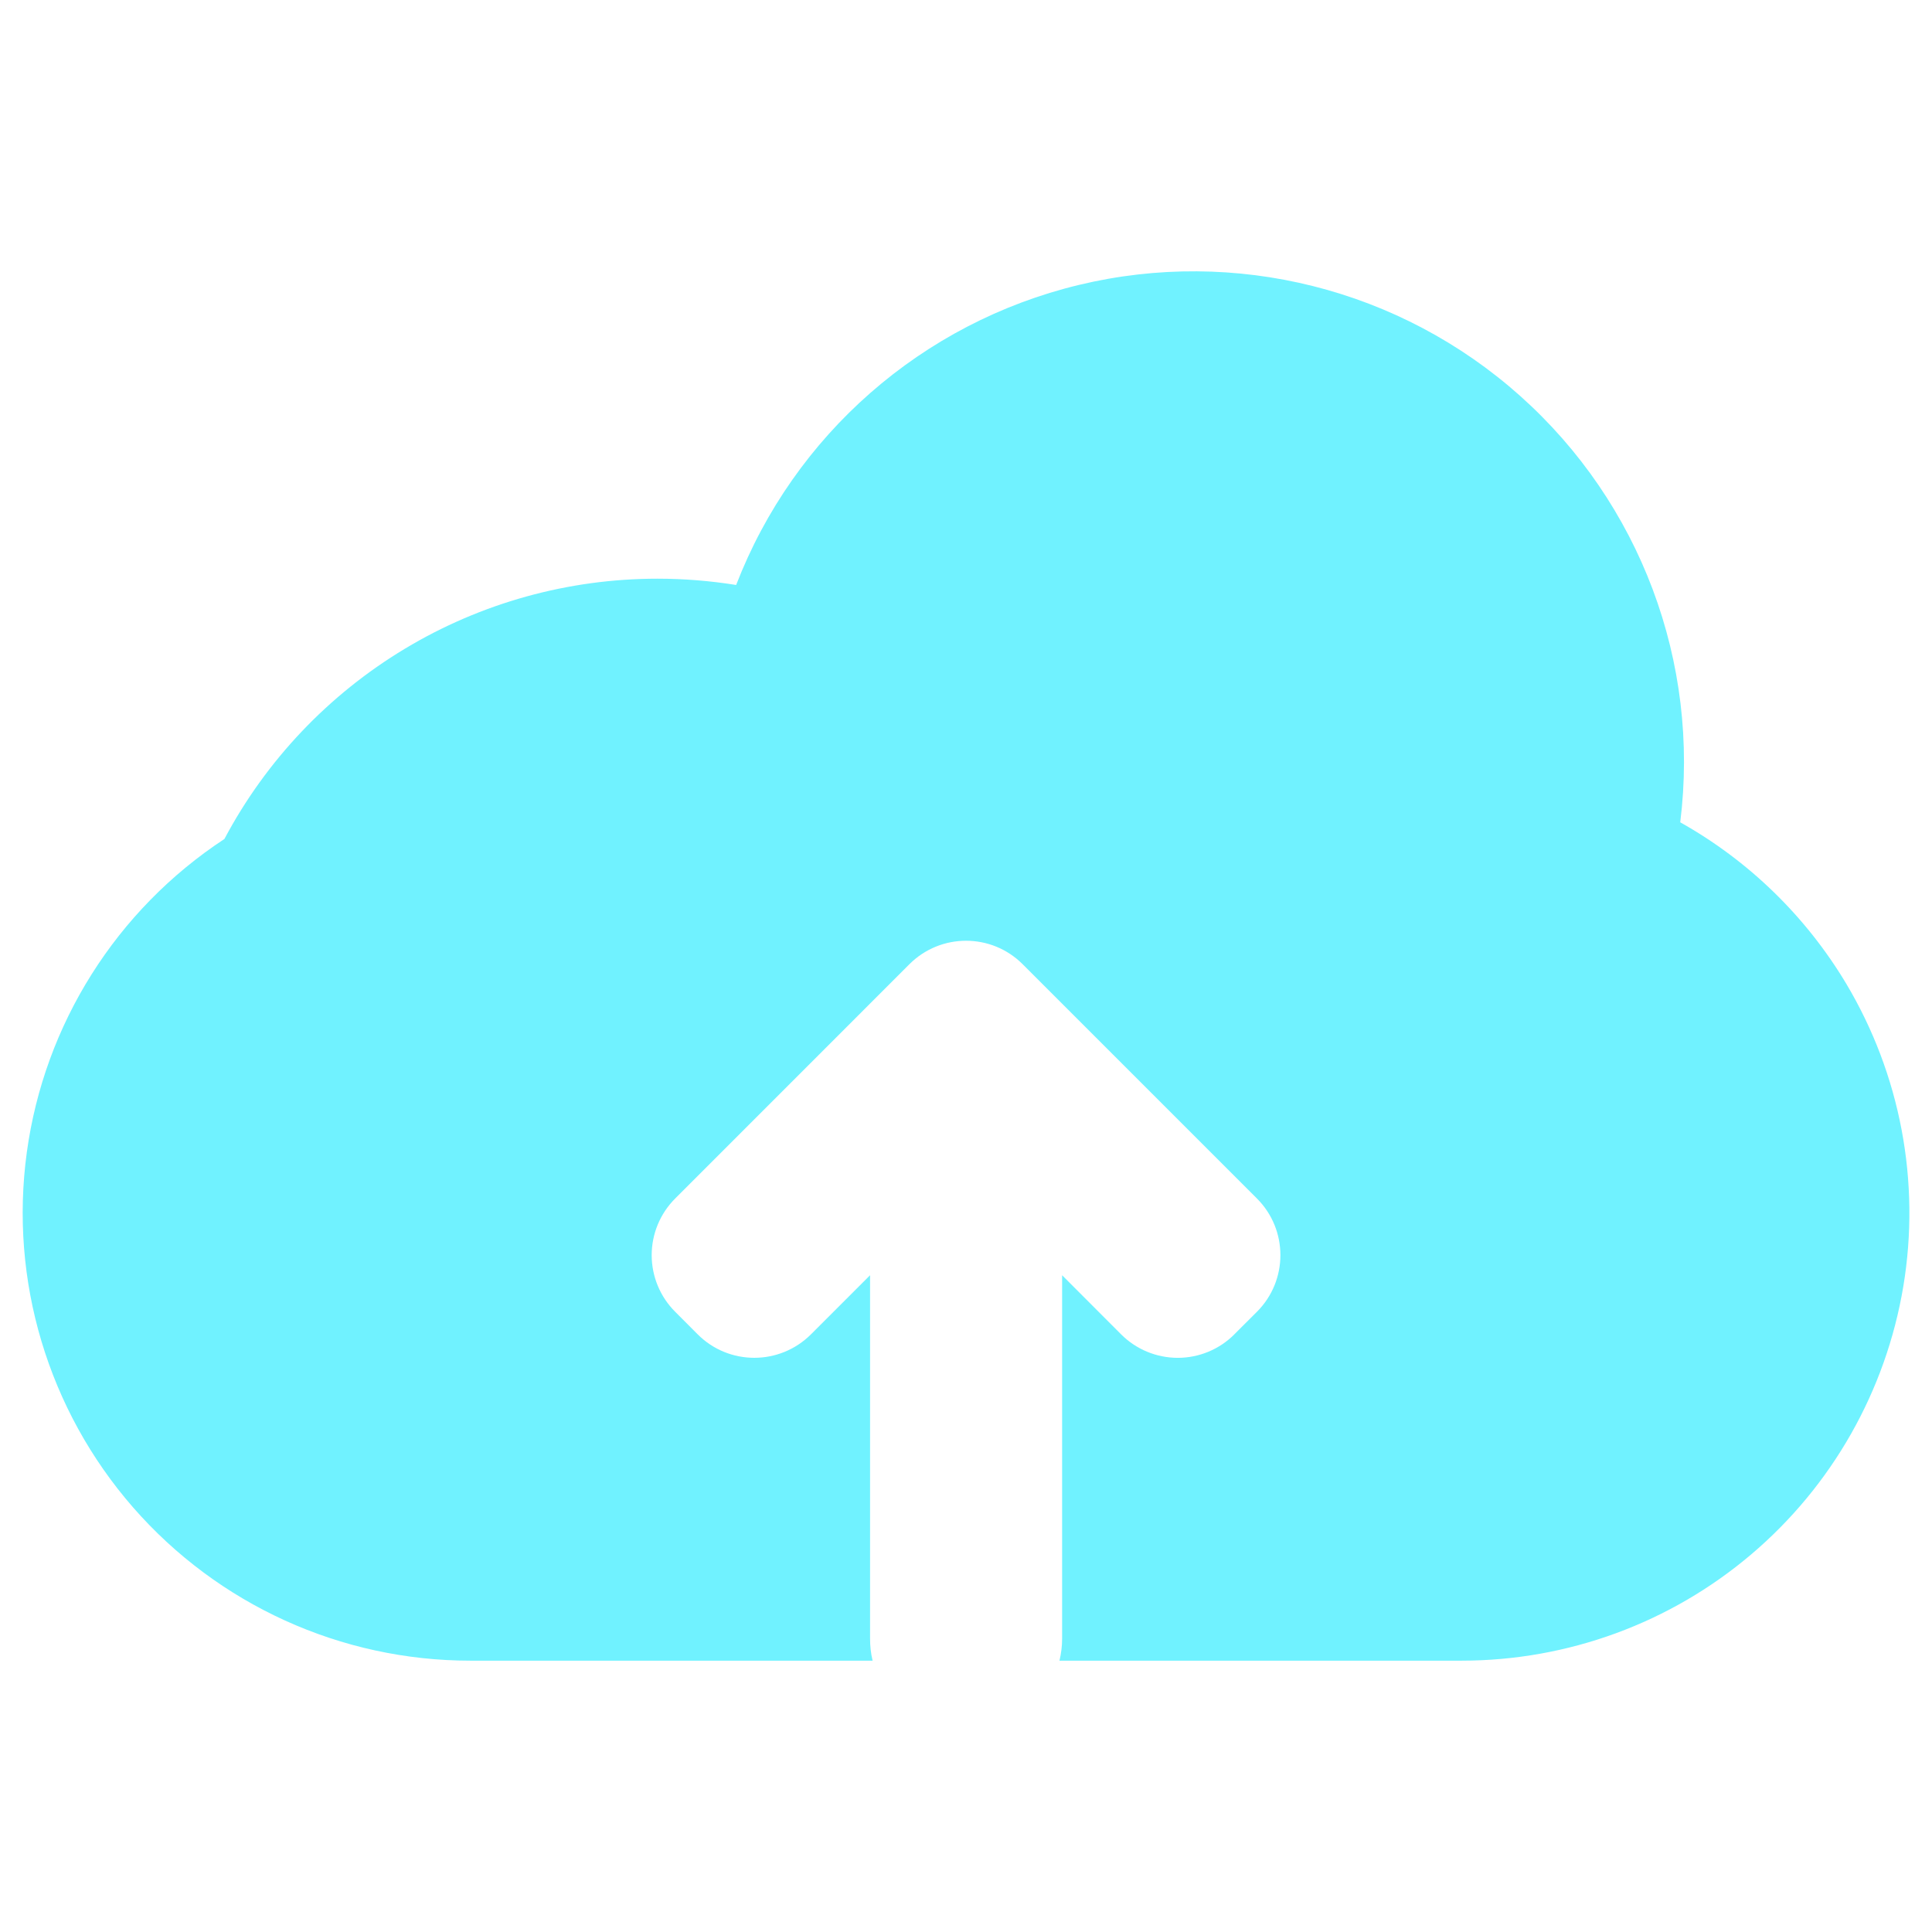 <svg width="32" height="32" viewBox="0 0 32 32" fill="none" xmlns="http://www.w3.org/2000/svg">
<path d="M30.577 16.289C29.909 15.175 28.963 14.255 27.83 13.62C28.159 10.974 27.169 8.335 25.18 6.559C23.192 4.783 20.458 4.095 17.867 4.72C15.274 5.345 13.153 7.203 12.193 9.689C11.762 9.62 11.327 9.585 10.889 9.585C9.416 9.585 7.969 9.985 6.706 10.745C5.442 11.505 4.408 12.594 3.717 13.896C1.927 15.072 0.734 16.965 0.444 19.087C0.154 21.209 0.796 23.352 2.203 24.966C3.612 26.58 5.648 27.506 7.791 27.506H14.453C14.424 27.386 14.411 27.264 14.411 27.14V21.122L13.432 22.101C12.913 22.619 12.073 22.619 11.556 22.101L11.183 21.727C10.934 21.479 10.794 21.141 10.794 20.789C10.794 20.437 10.934 20.1 11.183 19.851L15.062 15.971C15.581 15.452 16.421 15.452 16.939 15.971L20.819 19.851C21.337 20.369 21.337 21.209 20.819 21.727L20.445 22.1V22.101C20.197 22.35 19.859 22.49 19.508 22.49C19.155 22.49 18.818 22.35 18.569 22.101L17.592 21.122V27.14C17.592 27.264 17.577 27.386 17.548 27.506H24.21C25.967 27.505 27.665 26.883 29.004 25.747C30.344 24.611 31.236 23.038 31.525 21.306C31.813 19.574 31.477 17.796 30.577 16.289Z" fill="#70F2FF"/>
</svg>
